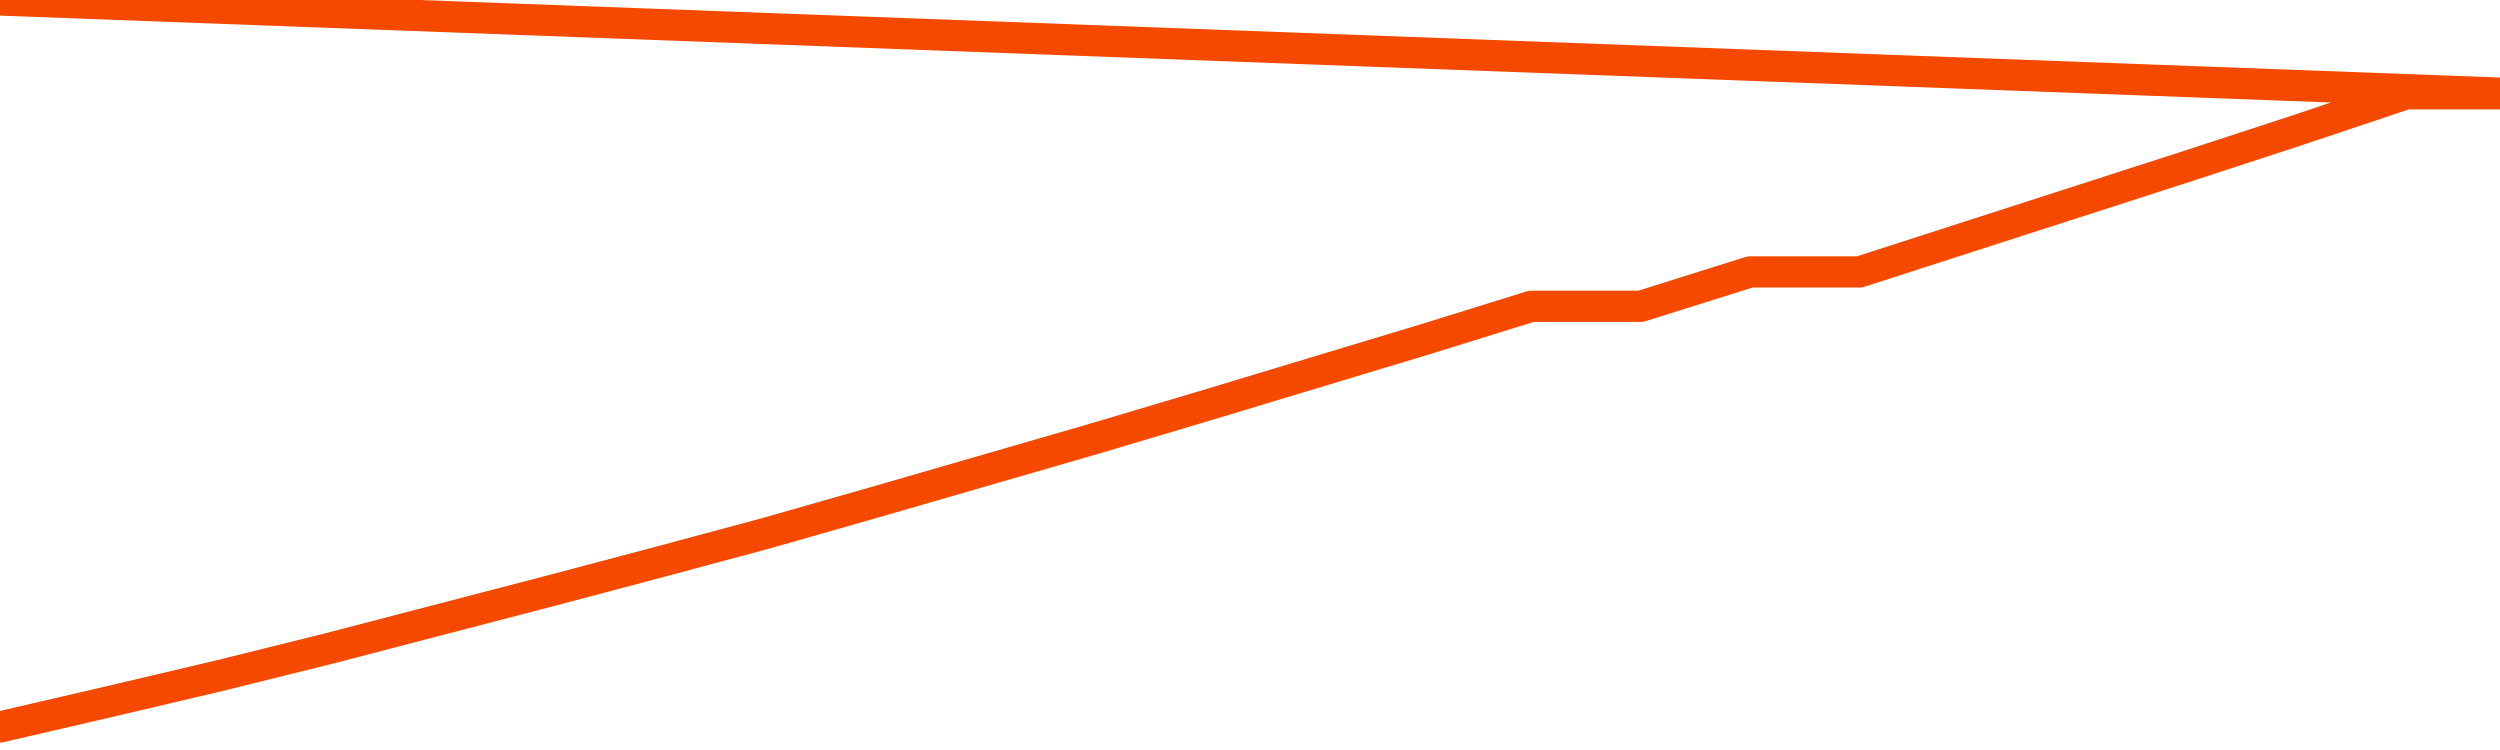       <svg
        version="1.1"
        xmlns="http://www.w3.org/2000/svg"
        width="80"
        height="24"
        viewBox="0 0 80 24">
        <path
          fill="url(#gradient)"
          fill-opacity="0.56"
          stroke="none"
          d="M 0,26 0.0,23.262 3.5,22.451 7.0,21.626 10.5,20.758 14.0,19.846 17.5,18.935 21.0,18.008 24.5,17.068 28.0,16.069 31.5,15.056 35.0,14.043 38.5,13.001 42.0,11.944 45.5,10.888 49.0,9.802 52.5,9.802 56.0,8.702 59.5,8.702 63.0,7.573 66.5,6.445 70.0,5.316 73.5,4.172 77.0,3.0 80.5,3.0 82,26 Z"
        />
        <path
          fill="none"
          stroke="#F64900"
          stroke-width="1"
          stroke-linejoin="round"
          stroke-linecap="round"
          d="M 0.0,23.262 3.5,22.451 7.0,21.626 10.5,20.758 14.0,19.846 17.5,18.935 21.0,18.008 24.5,17.068 28.0,16.069 31.5,15.056 35.0,14.043 38.5,13.001 42.0,11.944 45.5,10.888 49.0,9.802 52.5,9.802 56.0,8.702 59.5,8.702 63.0,7.573 66.5,6.445 70.0,5.316 73.5,4.172 77.0,3.0 80.5,3.0.join(' ') }"
        />
      </svg>
